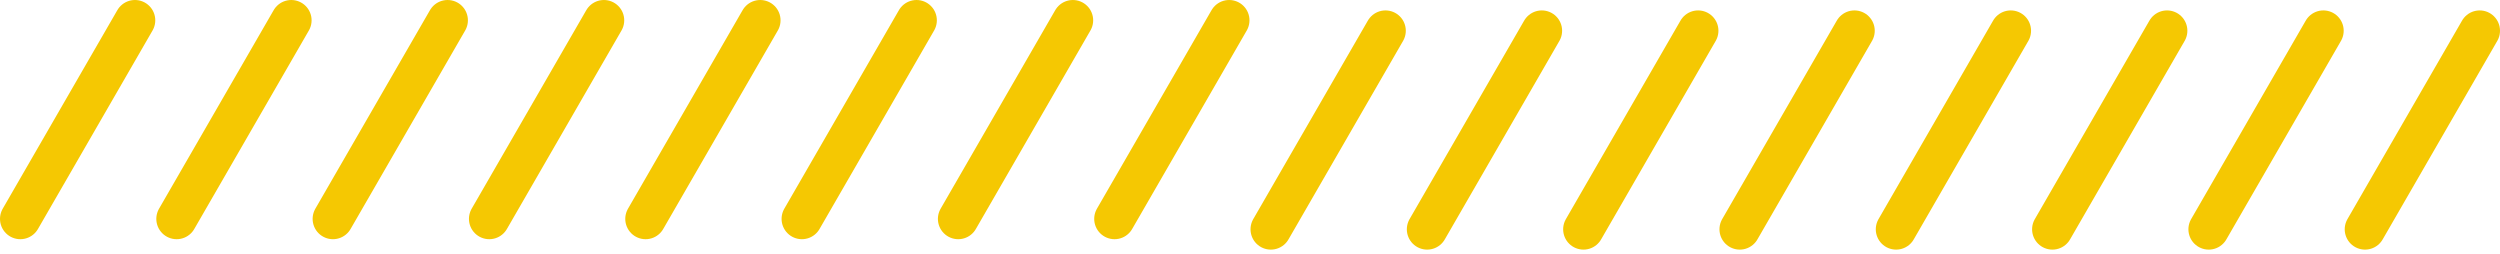 <svg width="246" height="25" viewBox="0 0 246 25" fill="none" xmlns="http://www.w3.org/2000/svg">
<path d="M13.279 2L2 21.537" stroke="#F5C802" stroke-width="4" stroke-linecap="round"/>
<path d="M136.331 3.025L125.051 22.562" stroke="#F5C802" stroke-width="4" stroke-linecap="round"/>
<path d="M74.806 2L63.526 21.537" stroke="#F5C802" stroke-width="4" stroke-linecap="round"/>
<path d="M197.856 3.025L186.577 22.562" stroke="#F5C802" stroke-width="4" stroke-linecap="round"/>
<path d="M44.042 2L32.762 21.537" stroke="#F5C802" stroke-width="4" stroke-linecap="round"/>
<path d="M167.094 3.025L155.814 22.562" stroke="#F5C802" stroke-width="4" stroke-linecap="round"/>
<path d="M105.568 2L94.289 21.537" stroke="#F5C802" stroke-width="4" stroke-linecap="round"/>
<path d="M228.619 3.025L217.339 22.562" stroke="#F5C802" stroke-width="4" stroke-linecap="round"/>
<path d="M28.661 2L17.381 21.537" stroke="#F5C802" stroke-width="4" stroke-linecap="round"/>
<path d="M151.712 3.025L140.432 22.562" stroke="#F5C802" stroke-width="4" stroke-linecap="round"/>
<path d="M90.186 2L78.907 21.537" stroke="#F5C802" stroke-width="4" stroke-linecap="round"/>
<path d="M213.237 3.025L201.958 22.562" stroke="#F5C802" stroke-width="4" stroke-linecap="round"/>
<path d="M59.424 2L48.144 21.537" stroke="#F5C802" stroke-width="4" stroke-linecap="round"/>
<path d="M182.475 3.025L171.195 22.562" stroke="#F5C802" stroke-width="4" stroke-linecap="round"/>
<path d="M120.949 2L109.67 21.537" stroke="#F5C802" stroke-width="4" stroke-linecap="round"/>
<path d="M244 3.025L232.72 22.562" stroke="#F5C802" stroke-width="4" stroke-linecap="round"/>
</svg>
